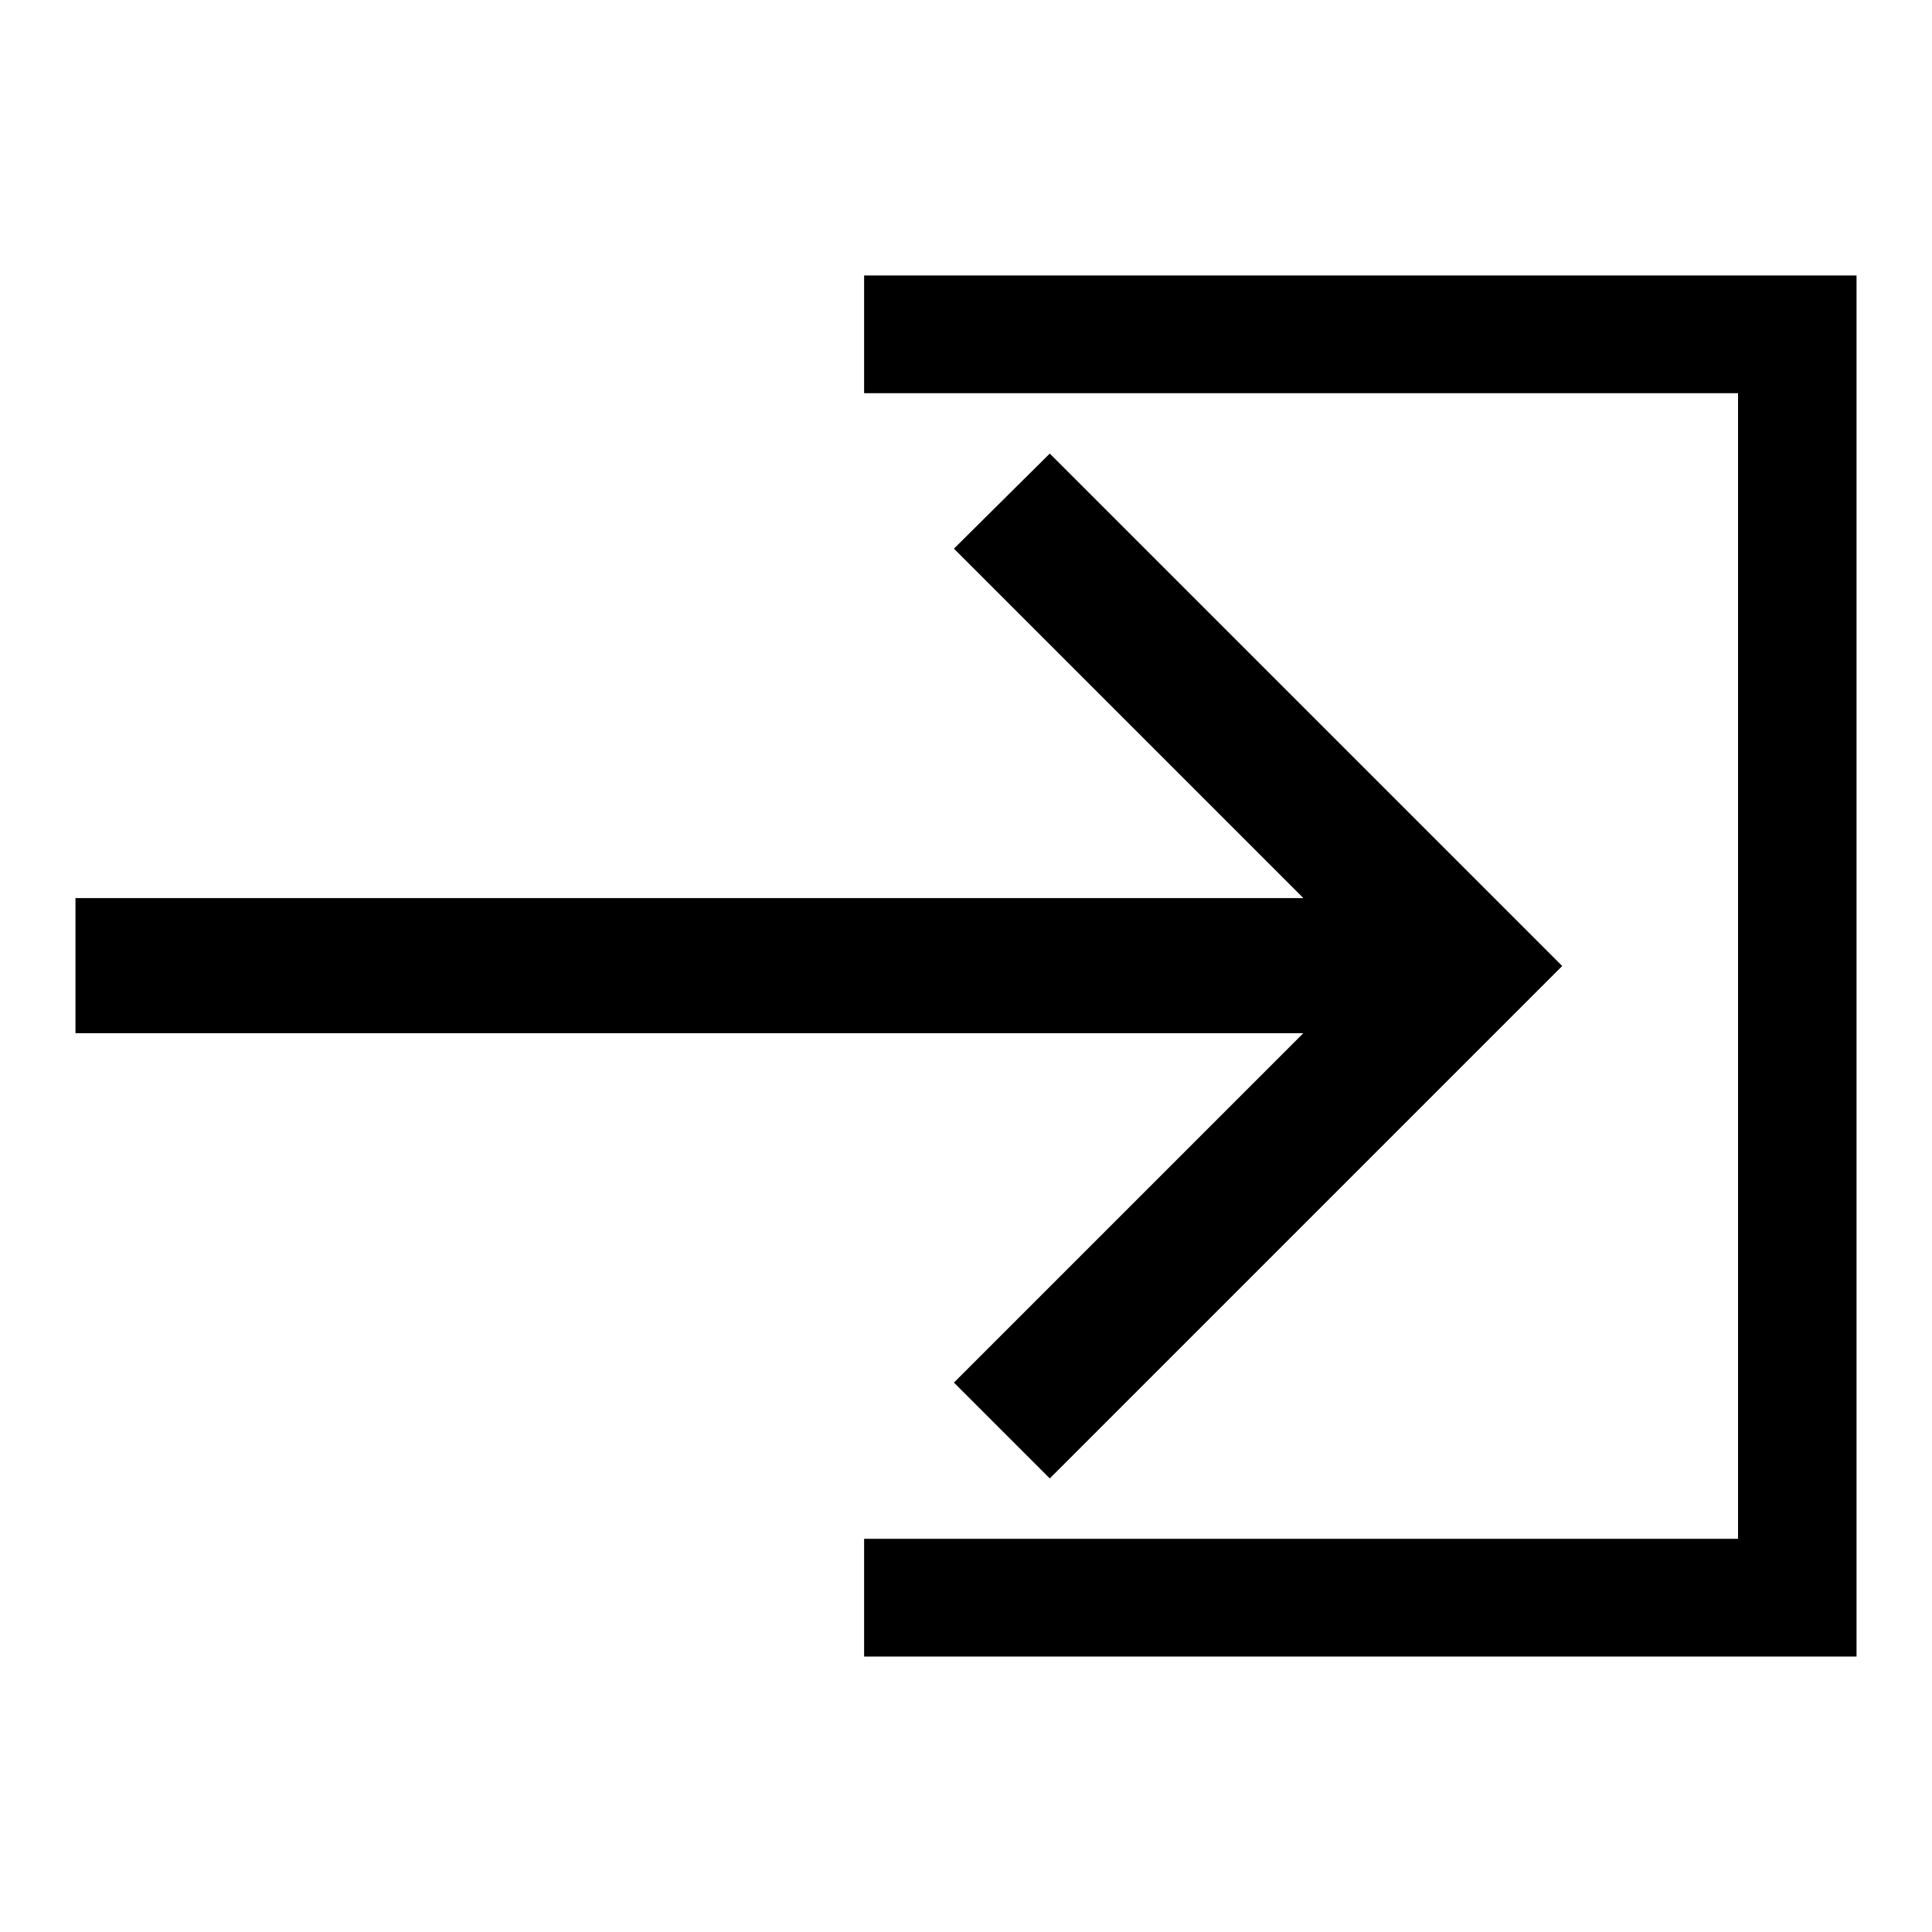 <?xml version="1.0" encoding="utf-8"?>
<!-- Svg Vector Icons : http://www.onlinewebfonts.com/icon -->
<!DOCTYPE svg PUBLIC "-//W3C//DTD SVG 1.1//EN" "http://www.w3.org/Graphics/SVG/1.1/DTD/svg11.dtd">
<svg version="1.1" xmlns="http://www.w3.org/2000/svg" xmlns:xlink="http://www.w3.org/1999/xlink" x="0px" y="0px" viewBox="0 0 256 256" enable-background="new 0 0 256 256" xml:space="preserve">
<g><g><g><g><g><path fill="#000000" d="M114.5 36.5L114.5 52.1 230.3 52.1 230.3 203.9 114.5 203.9 114.5 219.5 246 219.5 246 36.5 z"/></g><g><path fill="#000000" d="M126.4 183.2L139.1 195.9 207 128 139.1 60.1 126.4 72.7 172.7 119 10 119 10 136.9 172.7 136.9 z"/></g></g></g><g></g><g></g><g></g><g></g><g></g><g></g><g></g><g></g><g></g><g></g><g></g><g></g><g></g><g></g><g></g></g></g>
</svg>